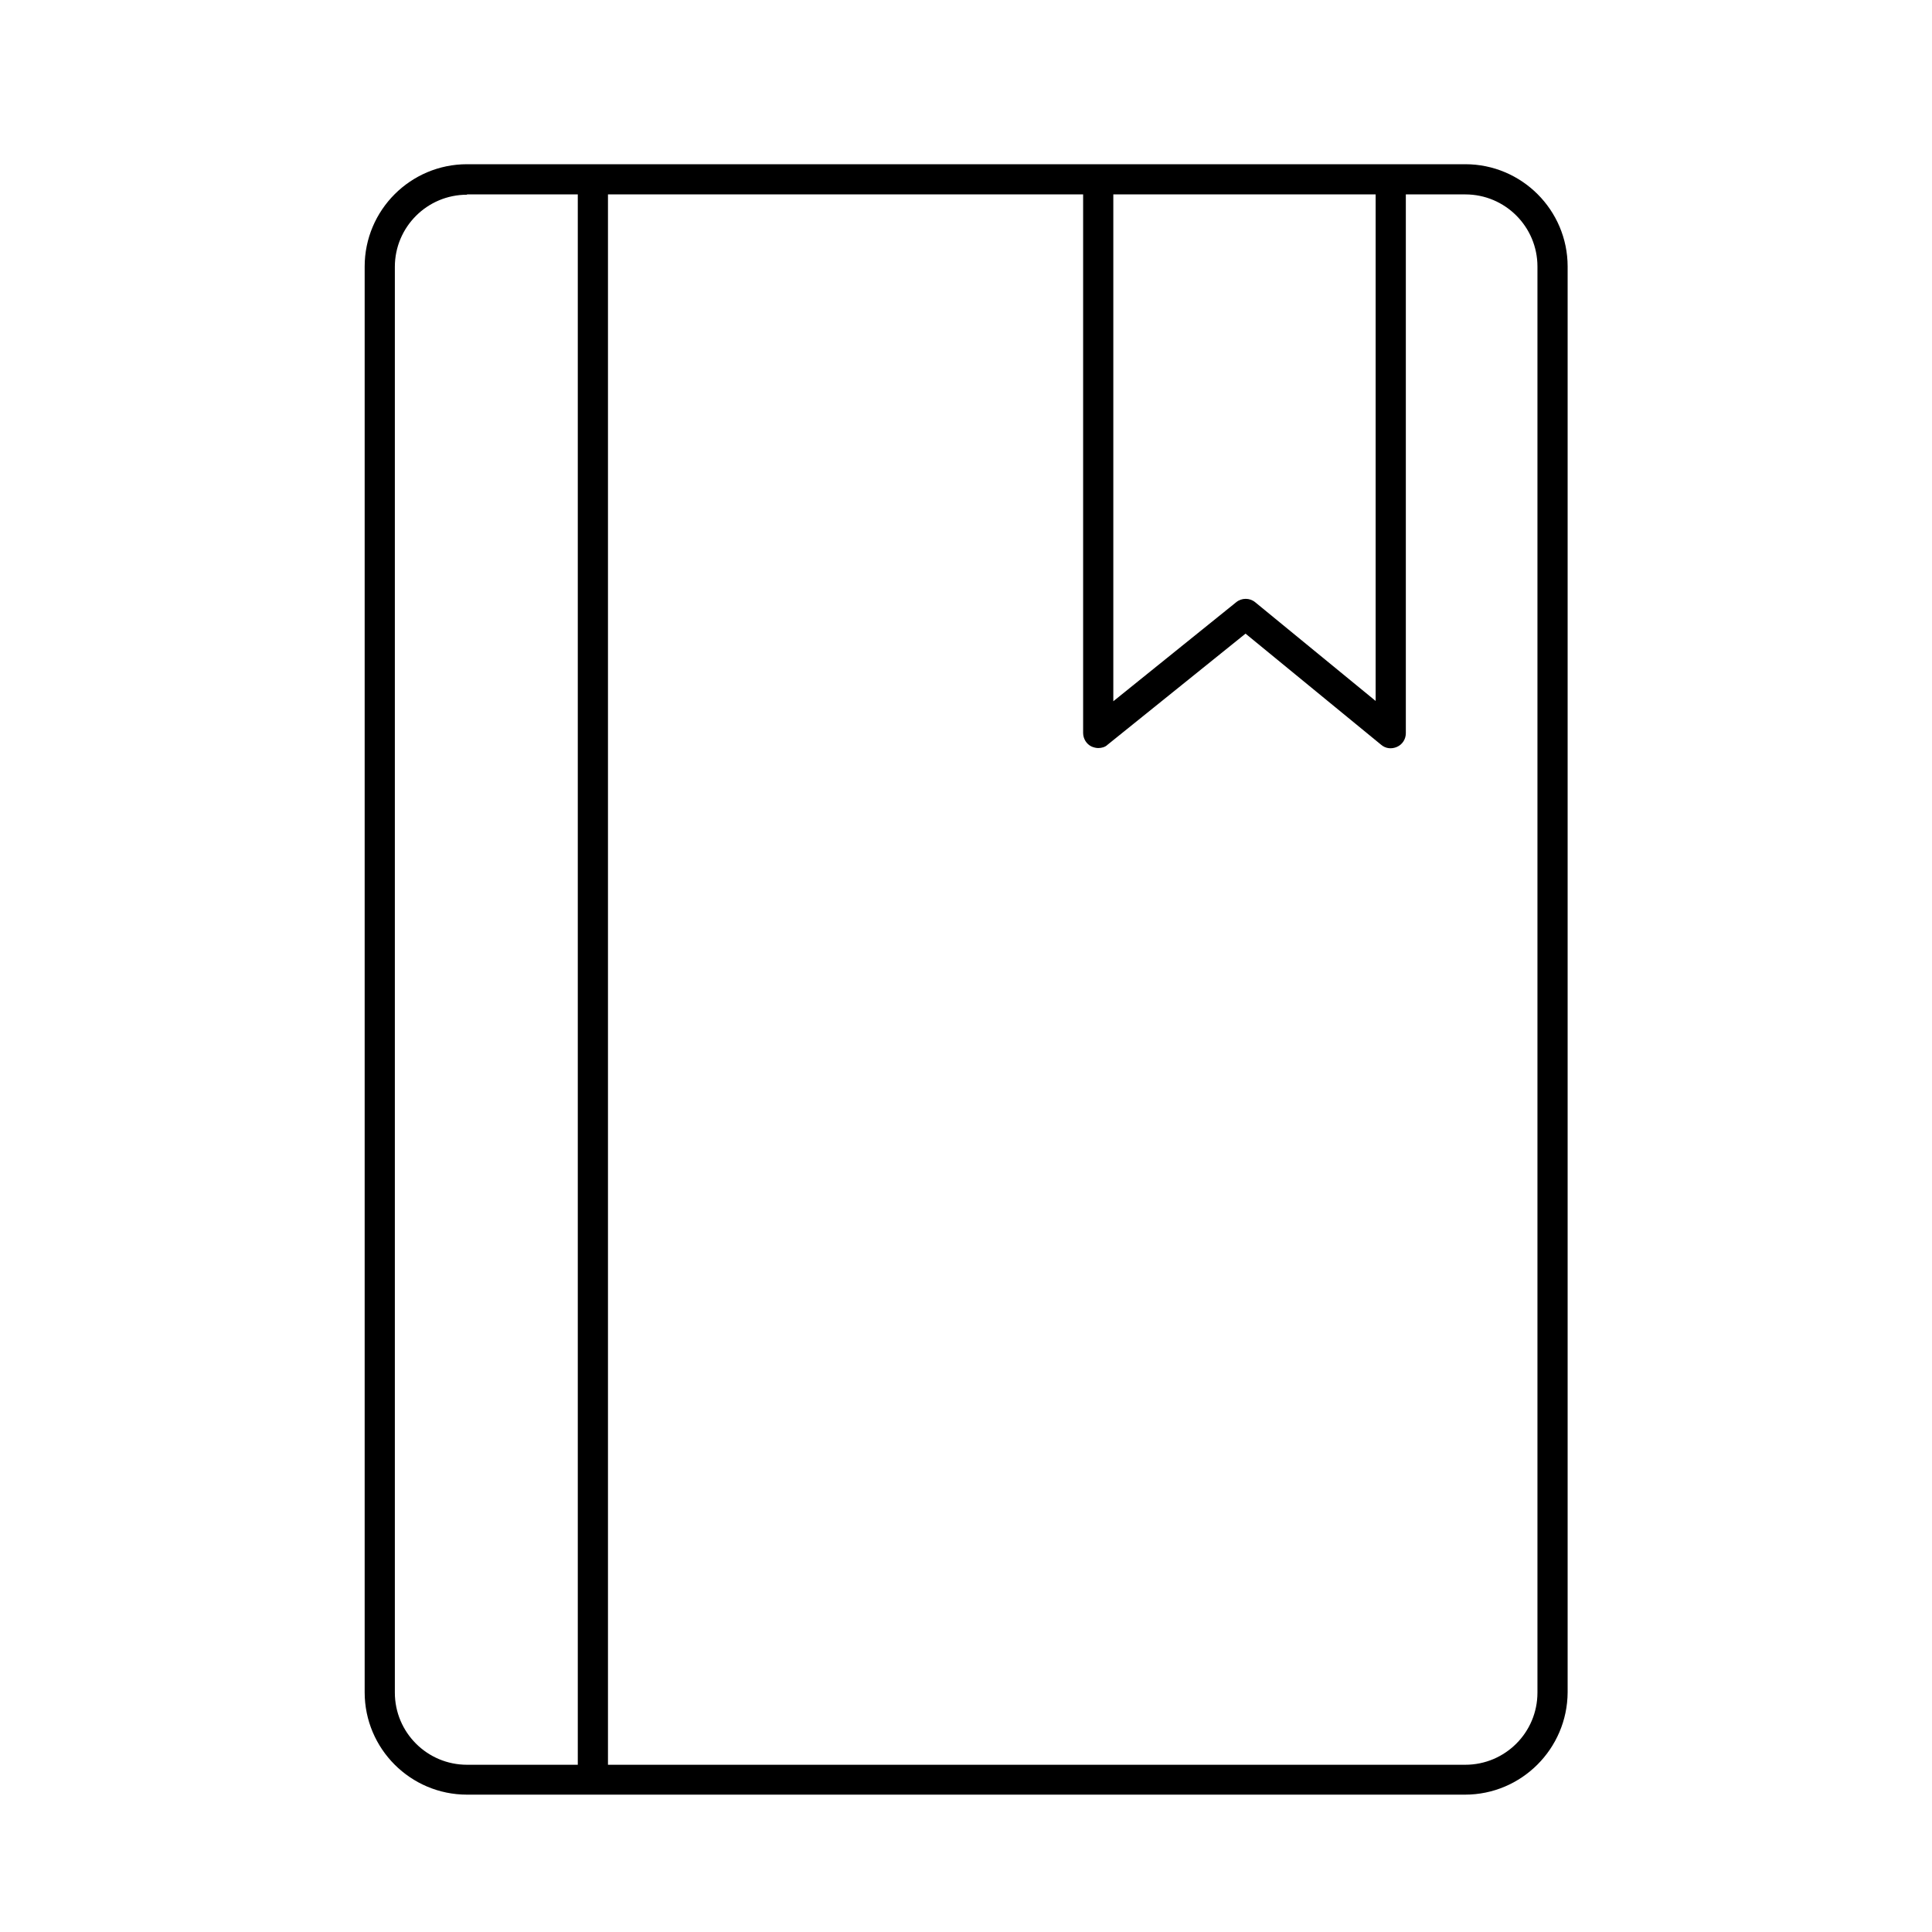 <?xml version="1.0" encoding="utf-8"?>
<!-- Generator: Adobe Illustrator 26.0.2, SVG Export Plug-In . SVG Version: 6.00 Build 0)  -->
<svg version="1.1" xmlns="http://www.w3.org/2000/svg" xmlns:xlink="http://www.w3.org/1999/xlink" x="0px" y="0px"
	 viewBox="0 0 64 64" style="enable-background:new 0 0 64 64;" xml:space="preserve">
<style type="text/css">
	.st0{display:none;}
	.st1{display:inline;fill:none;stroke:#1D1E1C;stroke-width:0.57;stroke-miterlimit:10;}
</style>
<g id="Layer_3">
	<g>
		<path d="M48.53,59.45H15.47c-1.87,0-3.39-1.52-3.39-3.39V8.83c0-1.87,1.52-3.39,3.39-3.39h33.07c1.87,0,3.39,1.52,3.39,3.39v47.23
			C51.92,57.93,50.4,59.45,48.53,59.45z M15.47,6.45c-1.32,0-2.39,1.07-2.39,2.39v47.23c0,1.32,1.07,2.39,2.39,2.39h33.07
			c1.32,0,2.39-1.07,2.39-2.39V8.83c0-1.32-1.07-2.39-2.39-2.39H15.47z"/>
	</g>
	<g>
		<path d="M19.64,59.13c-0.28,0-0.5-0.22-0.5-0.5V6.17c0-0.28,0.22-0.5,0.5-0.5s0.5,0.22,0.5,0.5v52.47
			C20.14,58.91,19.91,59.13,19.64,59.13z"/>
	</g>
	<g>
		<path d="M36.38,24.78c-0.07,0-0.15-0.02-0.22-0.05c-0.17-0.08-0.28-0.26-0.28-0.45V6.24c0-0.28,0.22-0.5,0.5-0.5s0.5,0.22,0.5,0.5
			v16.99l4.07-3.28c0.18-0.15,0.45-0.15,0.63,0l3.99,3.27V6.09c0-0.28,0.22-0.5,0.5-0.5s0.5,0.22,0.5,0.5v18.2
			c0,0.19-0.11,0.37-0.29,0.45c-0.18,0.08-0.38,0.06-0.53-0.07l-4.49-3.68l-4.57,3.68C36.61,24.75,36.49,24.78,36.38,24.78z"/>
	</g>
</g>
<g id="GUIDE" class="st0">
	<rect x="0.04" class="st1" width="64" height="64"/>
	<ellipse class="st1" cx="31.93" cy="32" rx="31.89" ry="32"/>
</g>
</svg>
